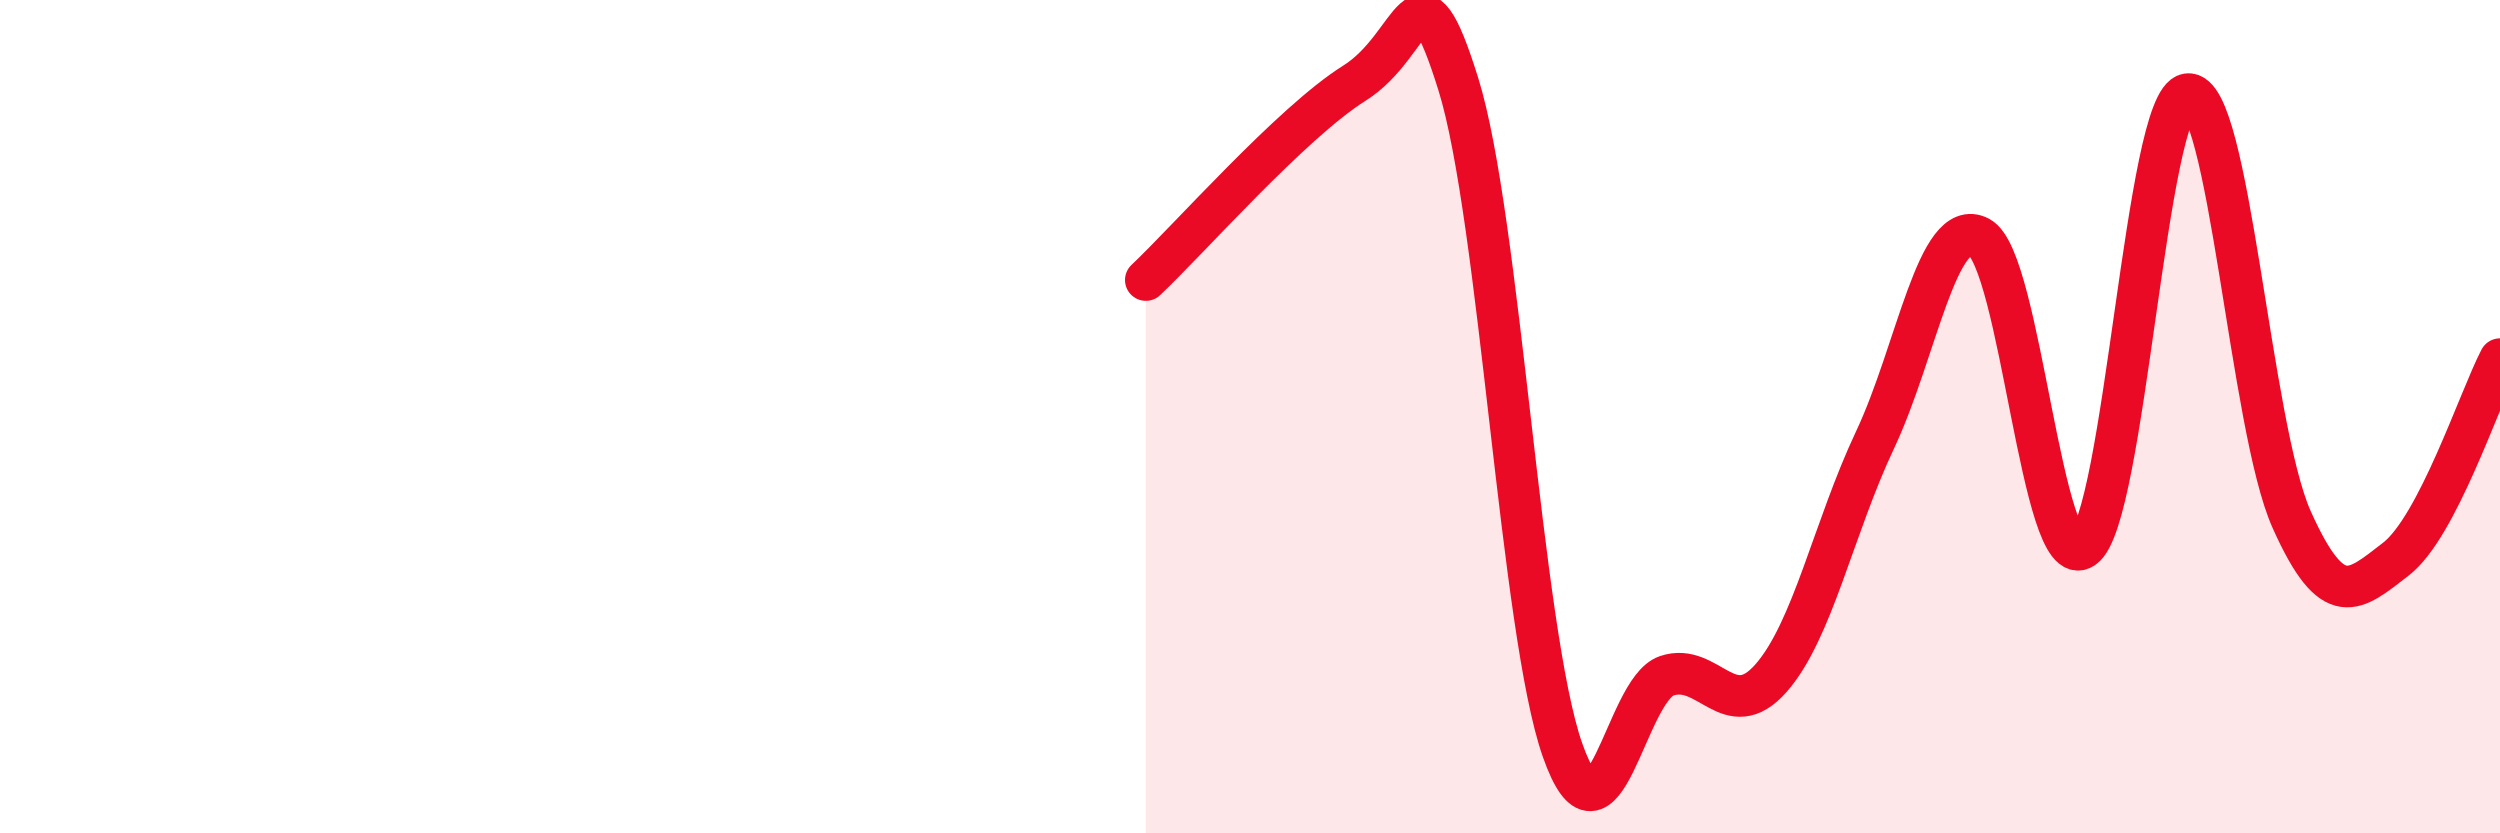 
    <svg width="60" height="20" viewBox="0 0 60 20" xmlns="http://www.w3.org/2000/svg">
      <path
        d="M 27.5,6.72 C 28.5,5.78 31,2.94 32.5,2 C 34,1.06 34,-1.18 35,2.02 C 36,5.22 36.5,15.16 37.5,18 C 38.5,20.84 39,16.56 40,16.22 C 41,15.88 41.5,17.41 42.5,16.28 C 43.5,15.15 44,12.68 45,10.56 C 46,8.44 46.5,5.17 47.5,5.69 C 48.5,6.21 49,13.84 50,13.15 C 51,12.46 51.5,2.4 52.5,2.26 C 53.5,2.12 54,10.24 55,12.47 C 56,14.7 56.5,14.19 57.5,13.42 C 58.5,12.65 59.5,9.58 60,8.62L60 20L27.5 20Z"
        fill="#EB0A25"
        opacity="0.1"
        stroke-linecap="round"
        stroke-linejoin="round"
      />
      <path
        d="M 27.5,6.72 C 28.5,5.78 31,2.94 32.5,2 C 34,1.06 34,-1.18 35,2.02 C 36,5.22 36.5,15.16 37.5,18 C 38.5,20.84 39,16.56 40,16.22 C 41,15.88 41.5,17.41 42.5,16.28 C 43.5,15.15 44,12.68 45,10.56 C 46,8.44 46.5,5.17 47.5,5.69 C 48.5,6.21 49,13.84 50,13.15 C 51,12.46 51.5,2.4 52.5,2.26 C 53.5,2.12 54,10.24 55,12.47 C 56,14.7 56.5,14.19 57.5,13.42 C 58.5,12.65 59.5,9.58 60,8.62"
        stroke="#EB0A25"
        stroke-width="1"
        fill="none"
        stroke-linecap="round"
        stroke-linejoin="round"
      />
    </svg>
  